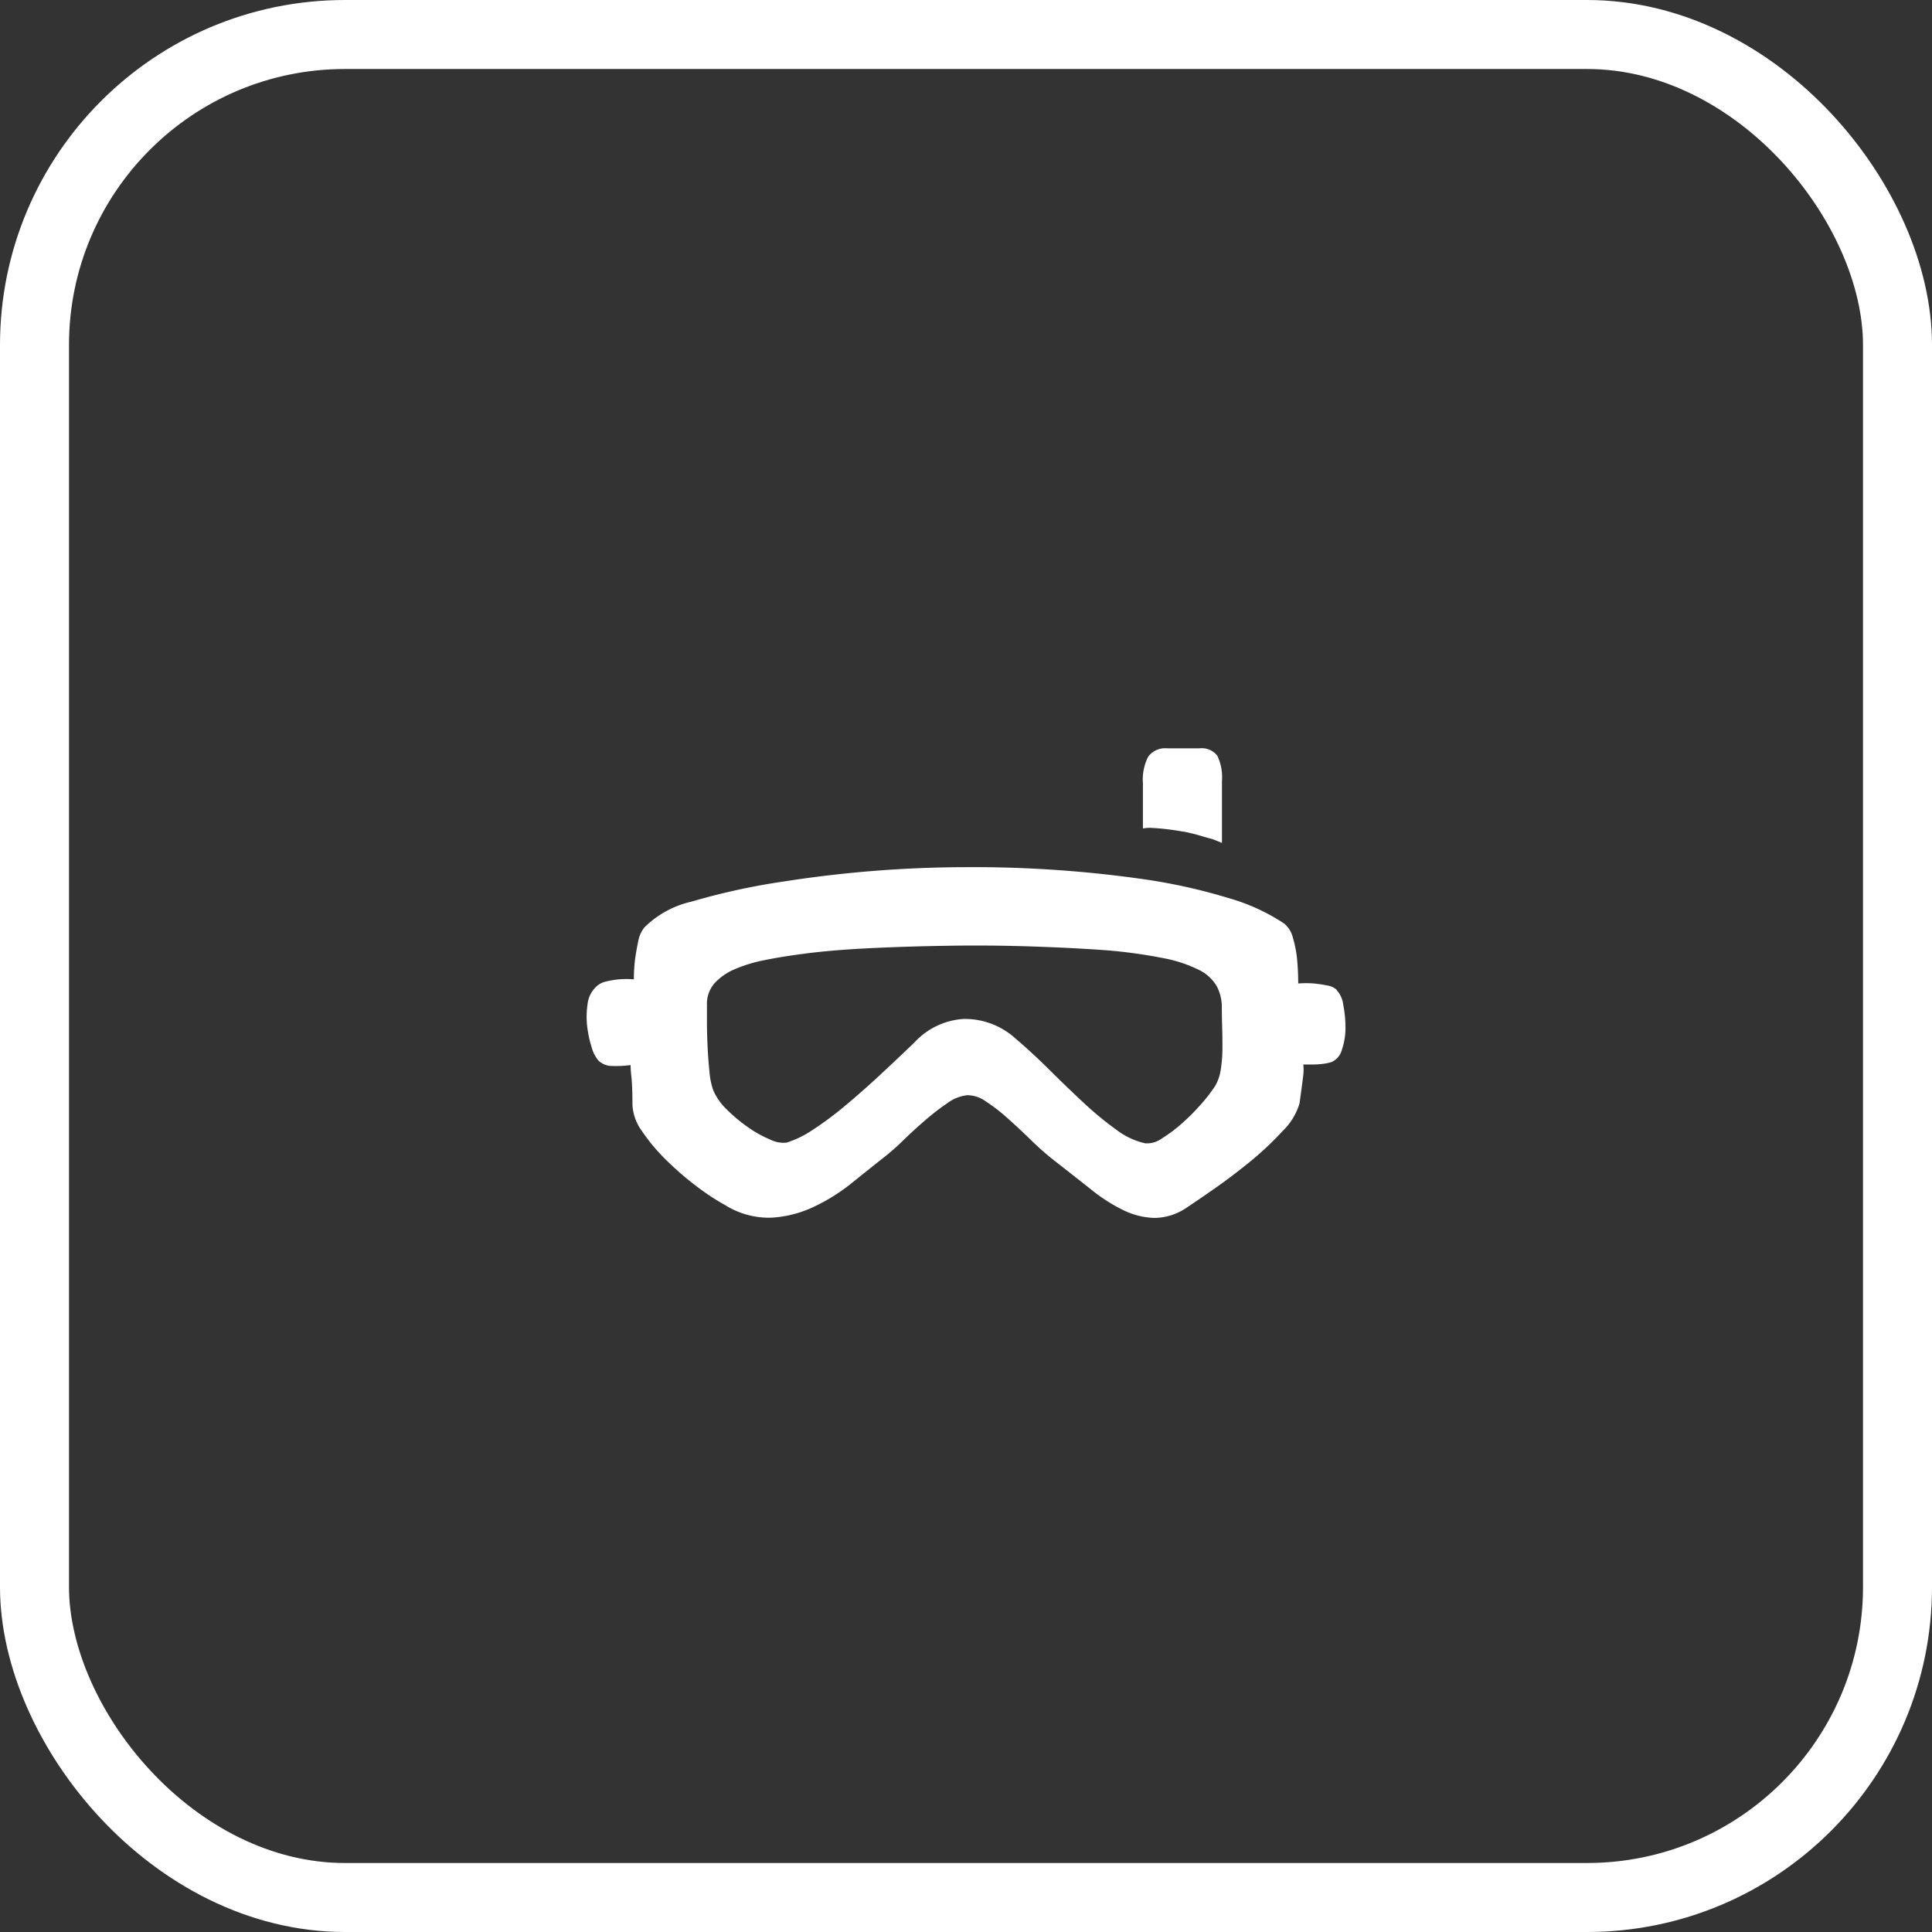 <svg xmlns="http://www.w3.org/2000/svg" xmlns:xlink="http://www.w3.org/1999/xlink" width="56" height="56" viewBox="0 0 56 56">
  <rect x="0" y="0" width="56" height="56" fill="#333333" stroke="none"/>
  <defs>
    <clipPath id="clip-path">
      <rect id="矩形_312" data-name="矩形 312" width="22" height="23" transform="translate(-16384 -565)" fill="#c2bdbd"/>
    </clipPath>
  </defs>
  <g id="组_459" data-name="组 459" transform="translate(16401 582)">
    <g id="矩形_311" data-name="矩形 311" transform="translate(-16401 -582)" fill="none" stroke="#fff" stroke-width="2">
      <rect width="56" height="56" rx="10" stroke="none"/>
      <rect x="1" y="1" width="54" height="54" rx="9" fill="none"/>
    </g>
    <g id="蒙版组_88" data-name="蒙版组 88" clip-path="url(#clip-path)">
      <path id="泳镜" d="M17.338,4.774a7.455,7.455,0,0,0-.933-.11,1.09,1.09,0,0,0-.238.018V3.365a1.448,1.448,0,0,1,.155-.768.616.616,0,0,1,.558-.238H17.8a.577.577,0,0,1,.521.21,1.441,1.441,0,0,1,.137.741V5.1l-.274-.11q-.146-.037-.357-.1t-.485-.119Zm4.444,4.591a.763.763,0,0,1,.192.43,3.349,3.349,0,0,1,.064.658,1.928,1.928,0,0,1-.1.631.539.539,0,0,1-.3.366,1.34,1.34,0,0,1-.256.055,2.218,2.218,0,0,1-.274.018h-.293a1.316,1.316,0,0,1,0,.311q-.018.146-.046.357t-.064.466a1.858,1.858,0,0,1-.494.8,9.134,9.134,0,0,1-.96.9q-.54.439-1.061.8t-.777.53a1.68,1.68,0,0,1-.914.283,2.184,2.184,0,0,1-.887-.219,4.822,4.822,0,0,1-.933-.594q-.485-.384-1.07-.841a8.145,8.145,0,0,1-.677-.594q-.347-.338-.686-.64a5.054,5.054,0,0,0-.64-.494.9.9,0,0,0-.54-.174,1.194,1.194,0,0,0-.567.229,6.986,6.986,0,0,0-.64.494q-.329.283-.64.585a6.54,6.54,0,0,1-.549.485q-.439.347-.951.759a5.418,5.418,0,0,1-1.1.686,3.306,3.306,0,0,1-1.225.311A2.386,2.386,0,0,1,4.06,15.6a6.866,6.866,0,0,1-.869-.576,8.7,8.7,0,0,1-.869-.759,5.378,5.378,0,0,1-.677-.814,1.4,1.4,0,0,1-.274-.759q0-.274-.009-.494t-.027-.366q-.018-.183-.018-.293a3.158,3.158,0,0,1-.53.027.574.574,0,0,1-.4-.155,1.007,1.007,0,0,1-.2-.393,3.113,3.113,0,0,1-.128-.6,2.426,2.426,0,0,1,.009-.631.821.821,0,0,1,.21-.476.6.6,0,0,1,.32-.192,2.839,2.839,0,0,1,.375-.064,2.634,2.634,0,0,1,.439,0,4.863,4.863,0,0,1,.037-.6q.037-.256.091-.512a.881.881,0,0,1,.183-.4A2.834,2.834,0,0,1,3.091,6.8a19.543,19.543,0,0,1,2.689-.585,34.643,34.643,0,0,1,5.267-.412,34.87,34.87,0,0,1,5.194.357,16.409,16.409,0,0,1,2.378.53,5.8,5.8,0,0,1,1.646.75.773.773,0,0,1,.247.4,3.428,3.428,0,0,1,.119.585,7.183,7.183,0,0,1,.037.75,2.861,2.861,0,0,1,.457,0q.183.018.375.055a.534.534,0,0,1,.283.128Zm-3.511,2.762a1.321,1.321,0,0,0,.155-.476,4.03,4.03,0,0,0,.046-.622q0-.329-.009-.631t-.009-.521a1.3,1.3,0,0,0-.146-.622,1.214,1.214,0,0,0-.521-.476,3.931,3.931,0,0,0-1.024-.338,14.688,14.688,0,0,0-1.655-.229Q14.1,8.139,12.894,8.1t-2.405-.018q-1.2.018-2.3.073t-1.9.165q-.567.073-1.07.174a4.276,4.276,0,0,0-.878.265,1.688,1.688,0,0,0-.594.412A.914.914,0,0,0,3.53,9.8v.476q0,.329.018.713t.055.741a2.113,2.113,0,0,0,.11.54,1.71,1.71,0,0,0,.393.558,4.473,4.473,0,0,0,.613.512,3.4,3.4,0,0,0,.64.357.864.864,0,0,0,.476.091,2.918,2.918,0,0,0,.768-.375,9.664,9.664,0,0,0,.933-.695q.494-.412,1.006-.887t1.006-.951a2.115,2.115,0,0,1,1.417-.677,2.182,2.182,0,0,1,1.509.567q.494.421,1,.924t.988.951a9.65,9.65,0,0,0,.933.768,2.17,2.17,0,0,0,.832.393.715.715,0,0,0,.485-.137,4.271,4.271,0,0,0,.576-.43,6.022,6.022,0,0,0,.558-.558,4.772,4.772,0,0,0,.43-.558Z" transform="translate(-16384.039 -562.668)" fill="#fff"/>
    </g>
  </g>
</svg>
